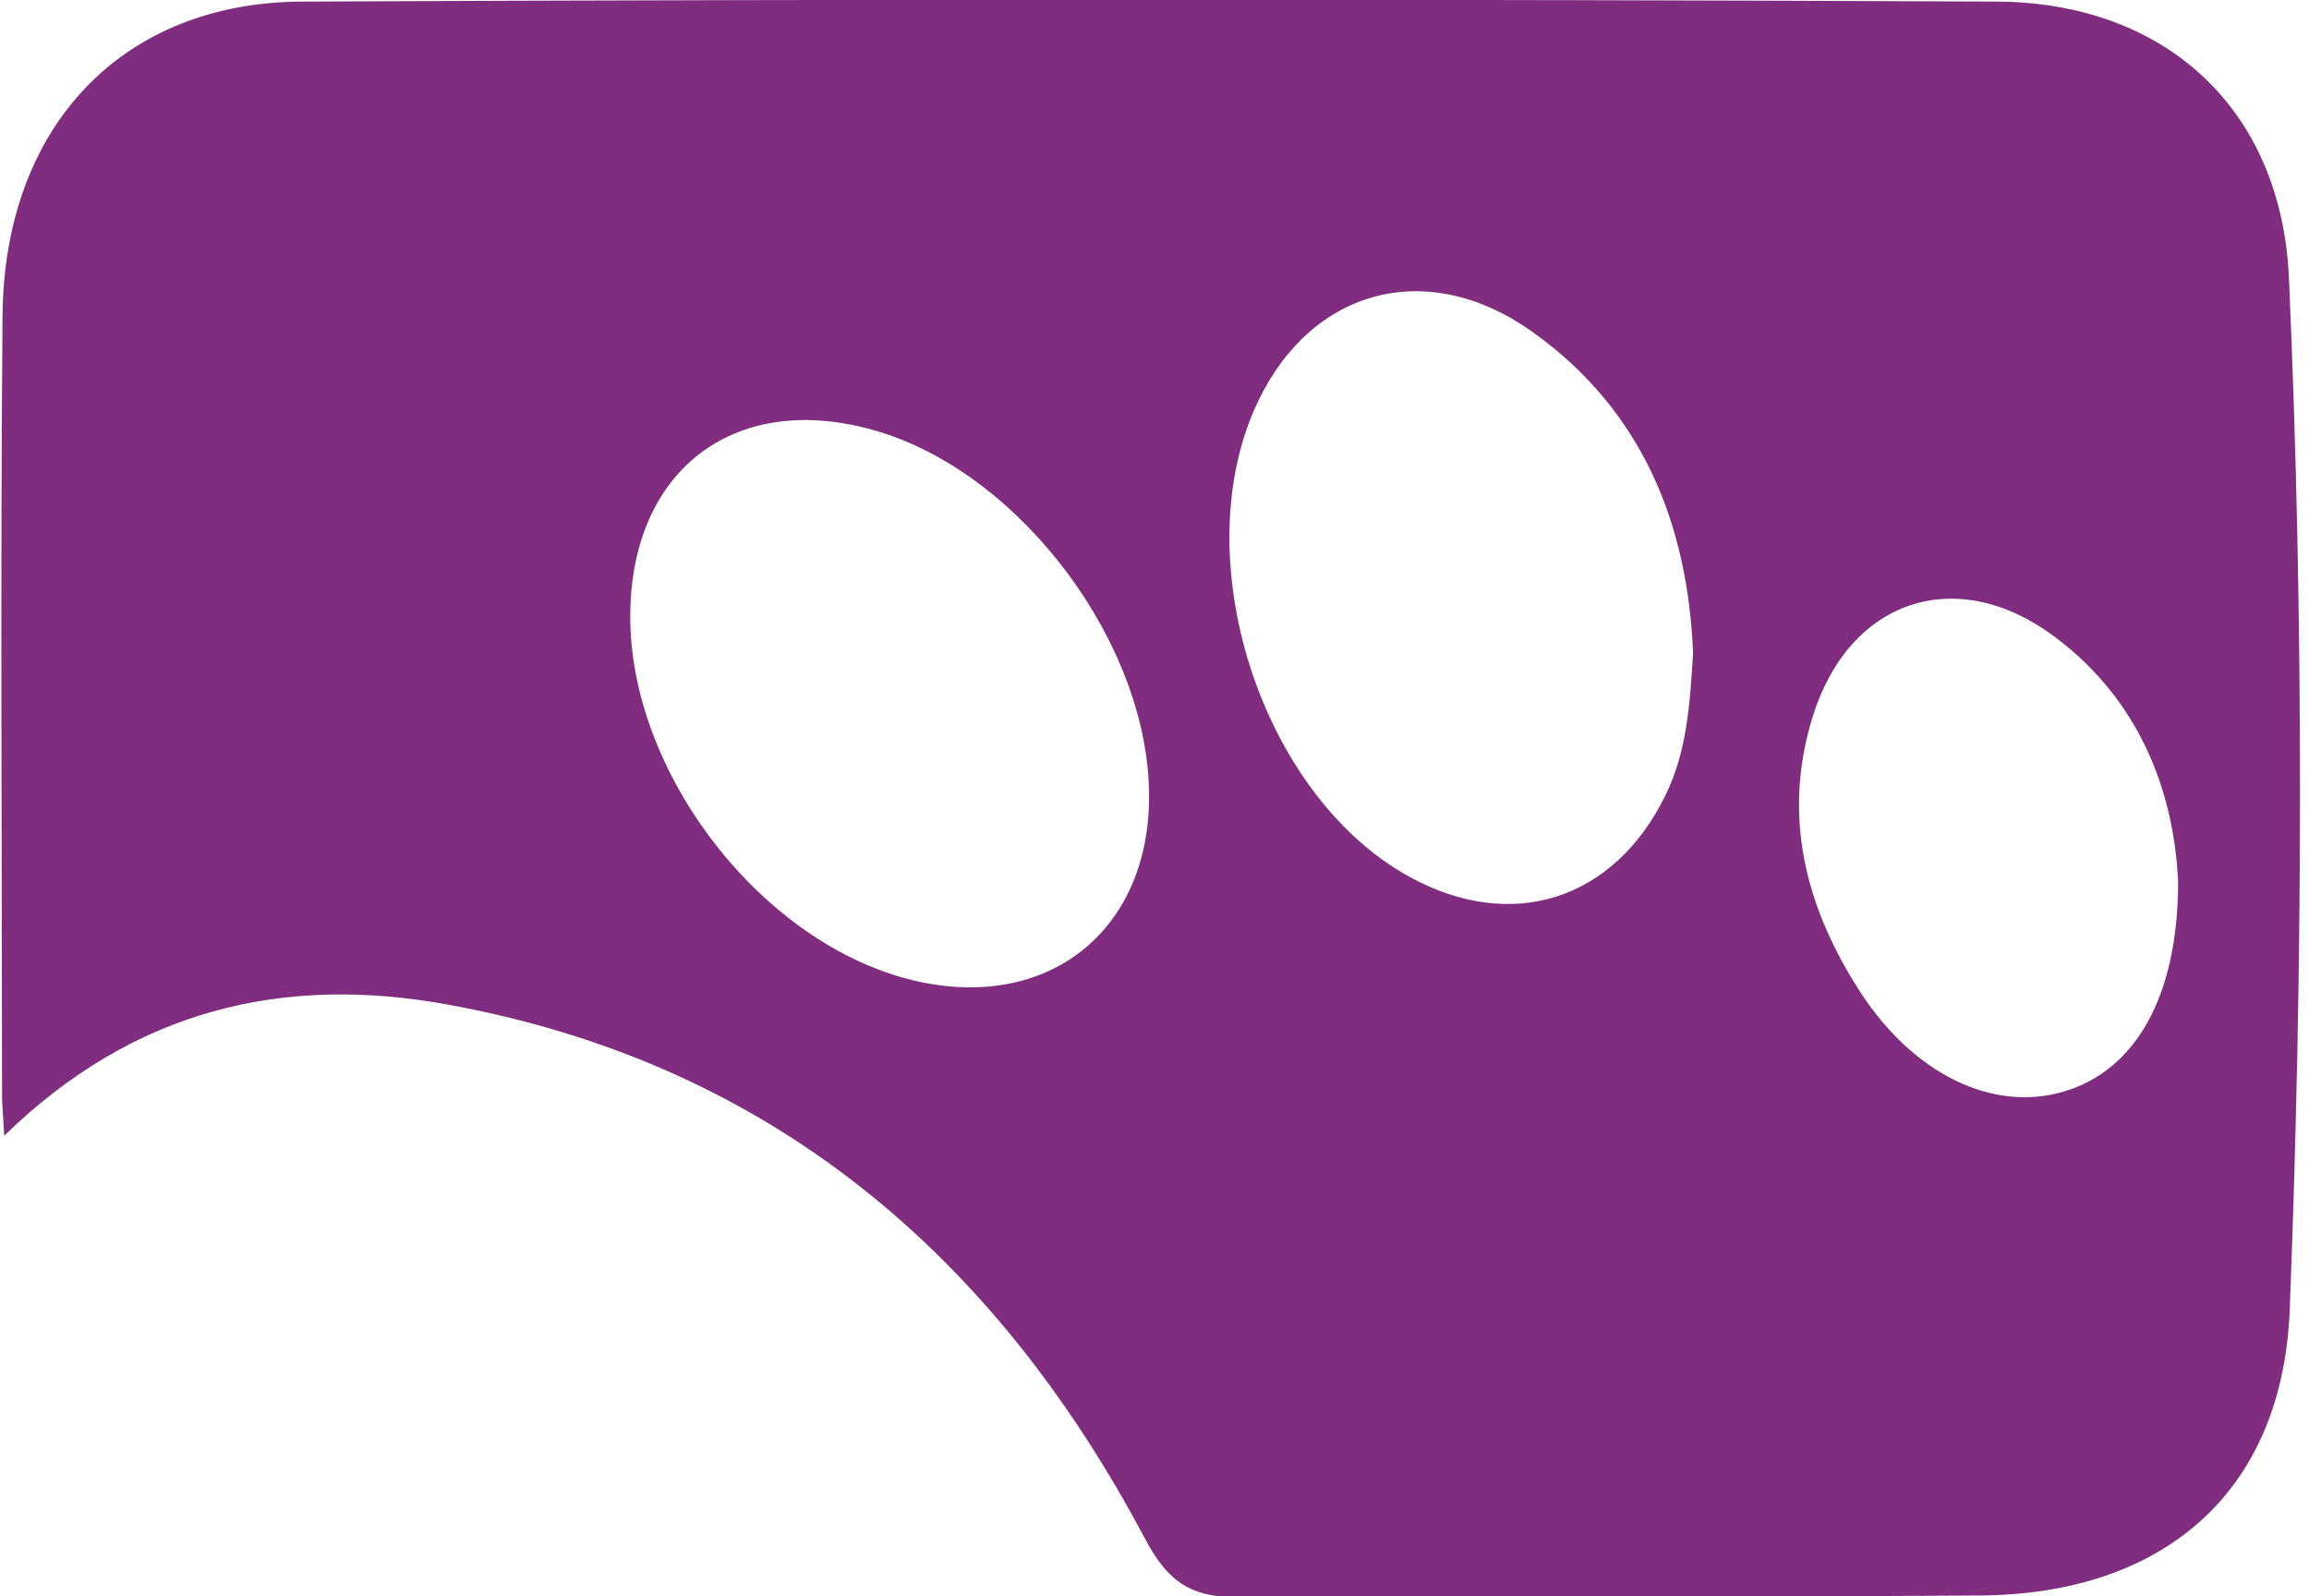 <?xml version="1.0" encoding="utf-8"?>
<!-- Generator: Adobe Illustrator 28.2.0, SVG Export Plug-In . SVG Version: 6.00 Build 0)  -->
<svg version="1.1" xmlns="http://www.w3.org/2000/svg" xmlns:xlink="http://www.w3.org/1999/xlink" x="0px" y="0px"
	 viewBox="0 0 146.43 101.24" style="enable-background:new 0 0 146.43 101.24;" xml:space="preserve">
<style type="text/css">
	.st0{fill:#802D80;}
	.st1{display:none;}
	.st2{display:inline;}
	.st3{fill:#7EB242;}
	.st4{fill:#141414;}
	.st5{fill:#547A32;}
	.st6{fill:#ABBE94;}
	.st7{fill:#302C80;}
	.st8{fill:#121212;}
	.st9{fill:#914A91;}
</style>
<g id="Livello_1">
	<path class="st0" d="M0.27,72.02c-0.08-1.38-0.14-1.97-0.14-2.56C0.12,52.98,0.02,36.5,0.16,20.02C0.26,8.1,7.66,0.15,19.16,0.1
		c35.82-0.16,71.64-0.16,107.45,0c10.68,0.05,18.08,6.78,18.55,17.56c0.96,21.78,0.89,43.6,0.05,65.37
		c-0.45,11.62-8.02,18.07-19.64,18.15c-15.66,0.12-31.32-0.05-46.98,0.11c-3.1,0.03-4.54-0.99-6-3.75
		c-9.55-18-23.8-30.15-44.29-33.85C17.97,61.83,8.53,63.98,0.27,72.02z M39.97,38.98c-0.07,10.05,8.36,20.92,17.99,23.2
		c8.48,2.01,14.98-3.14,14.91-11.81c-0.07-9.54-8.06-20.25-17.15-23C46.79,24.67,40.03,29.65,39.97,38.98z M107.37,41.42
		c-0.33-8.11-3.16-15.36-10.17-20.36c-6.66-4.76-14.01-2.77-17.43,4.42c-4.67,9.81,0.15,24.92,9.61,30.12
		c6.5,3.58,13,1.48,16.25-5.19C106.98,47.64,107.17,44.67,107.37,41.42z M138.13,55.93c-0.26-5.69-2.4-11.49-7.83-15.55
		c-6.22-4.64-12.99-2.38-15.32,4.99c-1.99,6.31-0.5,12.14,2.98,17.52c3.41,5.27,8.46,7.66,12.92,6.33
		C135.4,67.89,138.12,63.24,138.13,55.93z"/>
</g>
<g id="Livello_4" class="st1">
	<g class="st2">
		<path class="st3" d="M65.2,60.05c-5.73-9.62-15.12-14.78-24.64-19.5c-3.73-1.85-5.41-3.65-5.64-7.97
			c-0.31-5.79-2.23-11.42-4.72-16.7c-2.43-5.16-5.11-5.51-9.46-1.87c-5.38,4.5-11.47,7.96-17.52,11.45
			c-1.88,1.08-2.87,1.18-3.05-1.56C-0.7,10.39,6.48-0.18,21.51-0.02c34.31,0.36,68.64,0.09,102.95,0.13
			c13.61,0.02,21.07,7.16,21.22,20.83c0.21,19.8,0.22,39.61,0,59.42c-0.15,13.68-7.66,20.88-21.24,20.9
			c-30.31,0.04-60.63,0.01-92.08,0.01c6.28-2.75,11.7-4.74,16.77-7.41c7.63-4.03,14.25-9.35,17.51-17.72
			c1.09-2.79,2.7-5.78,0.66-8.9C66.22,64.95,69.76,61.33,65.2,60.05z"/>
		<path class="st4" d="M65.2,60.05c4.56,1.27,1.02,4.89,2.08,7.18c-2.81,7.83-9.66,10.15-16.72,11.62
			c-7.34,1.54-14.89,1.64-22.39,1.23c-7.1-0.38-12.78-4.22-13.12-8.61c-0.35-4.58,4.21-9.26,11.25-10.91
			c7.55-1.77,15.21-1.92,22.74,0.15C54.57,62.24,59.88,61.75,65.2,60.05z M33.13,77.35c2.05,0.1,4.54-0.01,5.24-1.92
			c0.76-2.09-2.01-2.32-3.29-3.24c-1.59-1.15-3.35-2.08-5.1-2.97c-1.38-0.71-2.87-0.99-4.02,0.46c-1.05,1.34-0.81,2.74,0.01,4.14
			C27.6,76.57,30.26,77.16,33.13,77.35z"/>
	</g>
</g>
<g id="Livello_3" class="st1">
	<g class="st2">
		<path class="st5" d="M0.78,32.61c0-5.27-0.14-9.6,0.03-13.91C1.23,8.03,8.53,0.25,19.09,0.18c36.13-0.21,72.26-0.2,108.39-0.02
			c10.56,0.05,18.13,7.34,18.29,17.81c0.33,21.78,0.34,43.58-0.01,65.37c-0.17,10.29-7.7,17.71-17.87,17.78
			c-34.46,0.22-68.92,0.08-104.28,0.08c5.86-6.51,7.73-13.49,5.26-21.4c-0.57-1.84,1.01-1.68,2.1-1.86
			c9.96-1.57,18.87-5.1,25.61-13.08c1.9-2.25,5.14-2.11,7.81-2.92c4.29-1.3,8.6-2.57,12.93-3.74c1.61-0.43,2.96-0.97,2.56-2.92
			c-0.4-1.93-2.1-1.24-3.28-1.27c-3.99-0.08-7.99-0.08-11.99-0.01c-1.85,0.03-2.84-0.23-3.32-2.51
			c-3.39-16.19-14.39-25.3-30.94-26.32C19.96,24.52,10.26,26.42,0.78,32.61z"/>
		<path class="st4" d="M27.93,35.64c9.69,0.05,17.74,6.72,17.63,14.61C45.46,58.29,36.82,65,27.12,64.6
			c-9.51-0.4-17.36-7.11-17.17-14.67C10.16,41.96,18.17,35.6,27.93,35.64z M36.05,56.15c4.36-0.09,7.96-3.22,7.74-6.71
			c-0.2-3.23-3.95-6.1-7.96-6.09c-4.25,0.01-8.14,3.18-8.07,6.56C27.84,53.3,31.75,56.24,36.05,56.15z"/>
		<path class="st6" d="M4.73,89.13c-1.35,0.08-1.95-0.4-2.29-1.25c-0.54-1.37,0.52-1.78,1.41-2.14c3.1-1.26,5.87-3.07,8.51-5.07
			c0.87-0.66,2.21-1.27,1.88-2.64c-0.29-1.2-1.66-0.74-2.53-1.08c-3.23-1.26-6.5-2.44-9.68-3.83c-1.1-0.48-2.75-1.15-1.83-2.89
			c0.85-1.61,2.14-1.03,3.38-0.27c3.3,2.02,7.02,2.9,10.7,3.92c4.21,1.17,5.35,4.86,2.26,7.85C13.04,85.09,8.95,87.59,4.73,89.13z"
			/>
	</g>
</g>
<g id="Livello_2" class="st1">
	<g class="st2">
		<path class="st7" d="M0.39,63.33c0-15.62-0.41-30.4,0.13-45.14C0.93,6.77,8.51,0.12,20.11,0.06c23.16-0.12,46.31-0.04,69.47-0.04
			c11.83,0,23.66-0.06,35.48,0.02c12.93,0.09,20.49,7.51,20.56,20.43c0.12,20.14,0.12,40.28,0,60.42
			c-0.08,12.55-7.79,20.26-20.27,20.32c-20.48,0.1-40.97,0.03-61.43,0.03c-0.43-1.5,0.81-1.29,1.35-1.51
			c11.63-4.72,22.44-10.87,32.27-18.66c2.17-1.72,3.63-2.12,5.93-0.18c2.99,2.53,6.4,4.56,10.15,7.17
			c0.27-8.39-0.38-16.05-0.99-24.9c-3.03,3.09-5.68,5.29-7.72,7.97c-3.1,4.08-5.48,4.39-9.85,1c-11.9-9.24-25.13-15.89-40.04-19.39
			C35.41,48.14,17.41,50.48,0.39,63.33z M59.36,48.66c6.08,0.59,11.37,1,16.63,1.64c2.16,0.26,2.88-0.29,3.03-2.53
			c0.31-4.51,1.53-8.82,3.98-12.71c0.51-0.81,1.37-1.75,0.39-2.59c-0.5-0.43-1.63-0.51-2.31-0.27
			C72.32,35.28,64.44,39.55,59.36,48.66z M37.62,30.53c5.05-0.05,9.08-3.2,9.17-7.17c0.1-4.32-3.8-7.39-9.34-7.36
			c-5.28,0.03-9.11,2.96-9.19,7.04C28.17,27.25,32.34,30.58,37.62,30.53z"/>
		<path class="st8" d="M42.73,88.14c-3.26-0.03-5.36-0.21-7.47-0.82c-8.11-2.35-13.49-8.18-13.32-14.71
			c0.16-6.66,6.23-12.88,14.28-14.47c6.6-1.31,12.95-0.6,18.51,3.47c8.61,6.3,8.34,16.68-0.45,22.77
			C50.45,87.03,46.21,88.12,42.73,88.14z M44.59,67.06c1.03-0.62,3.18-0.33,3.17-2.22c-0.01-2.23-2.19-2.19-3.74-2.15
			c-1.37,0.04-3.36,0.16-3.16,2.23C41.04,66.74,42.92,66.69,44.59,67.06z"/>
		<path class="st9" d="M66.69,86.38c7.63-5.85,3.09-12.38,1.55-18.82c5.53,3.6,6.28,14.12,3.39,18.57
			C70.09,88.49,68.66,88.29,66.69,86.38z"/>
	</g>
</g>
</svg>
